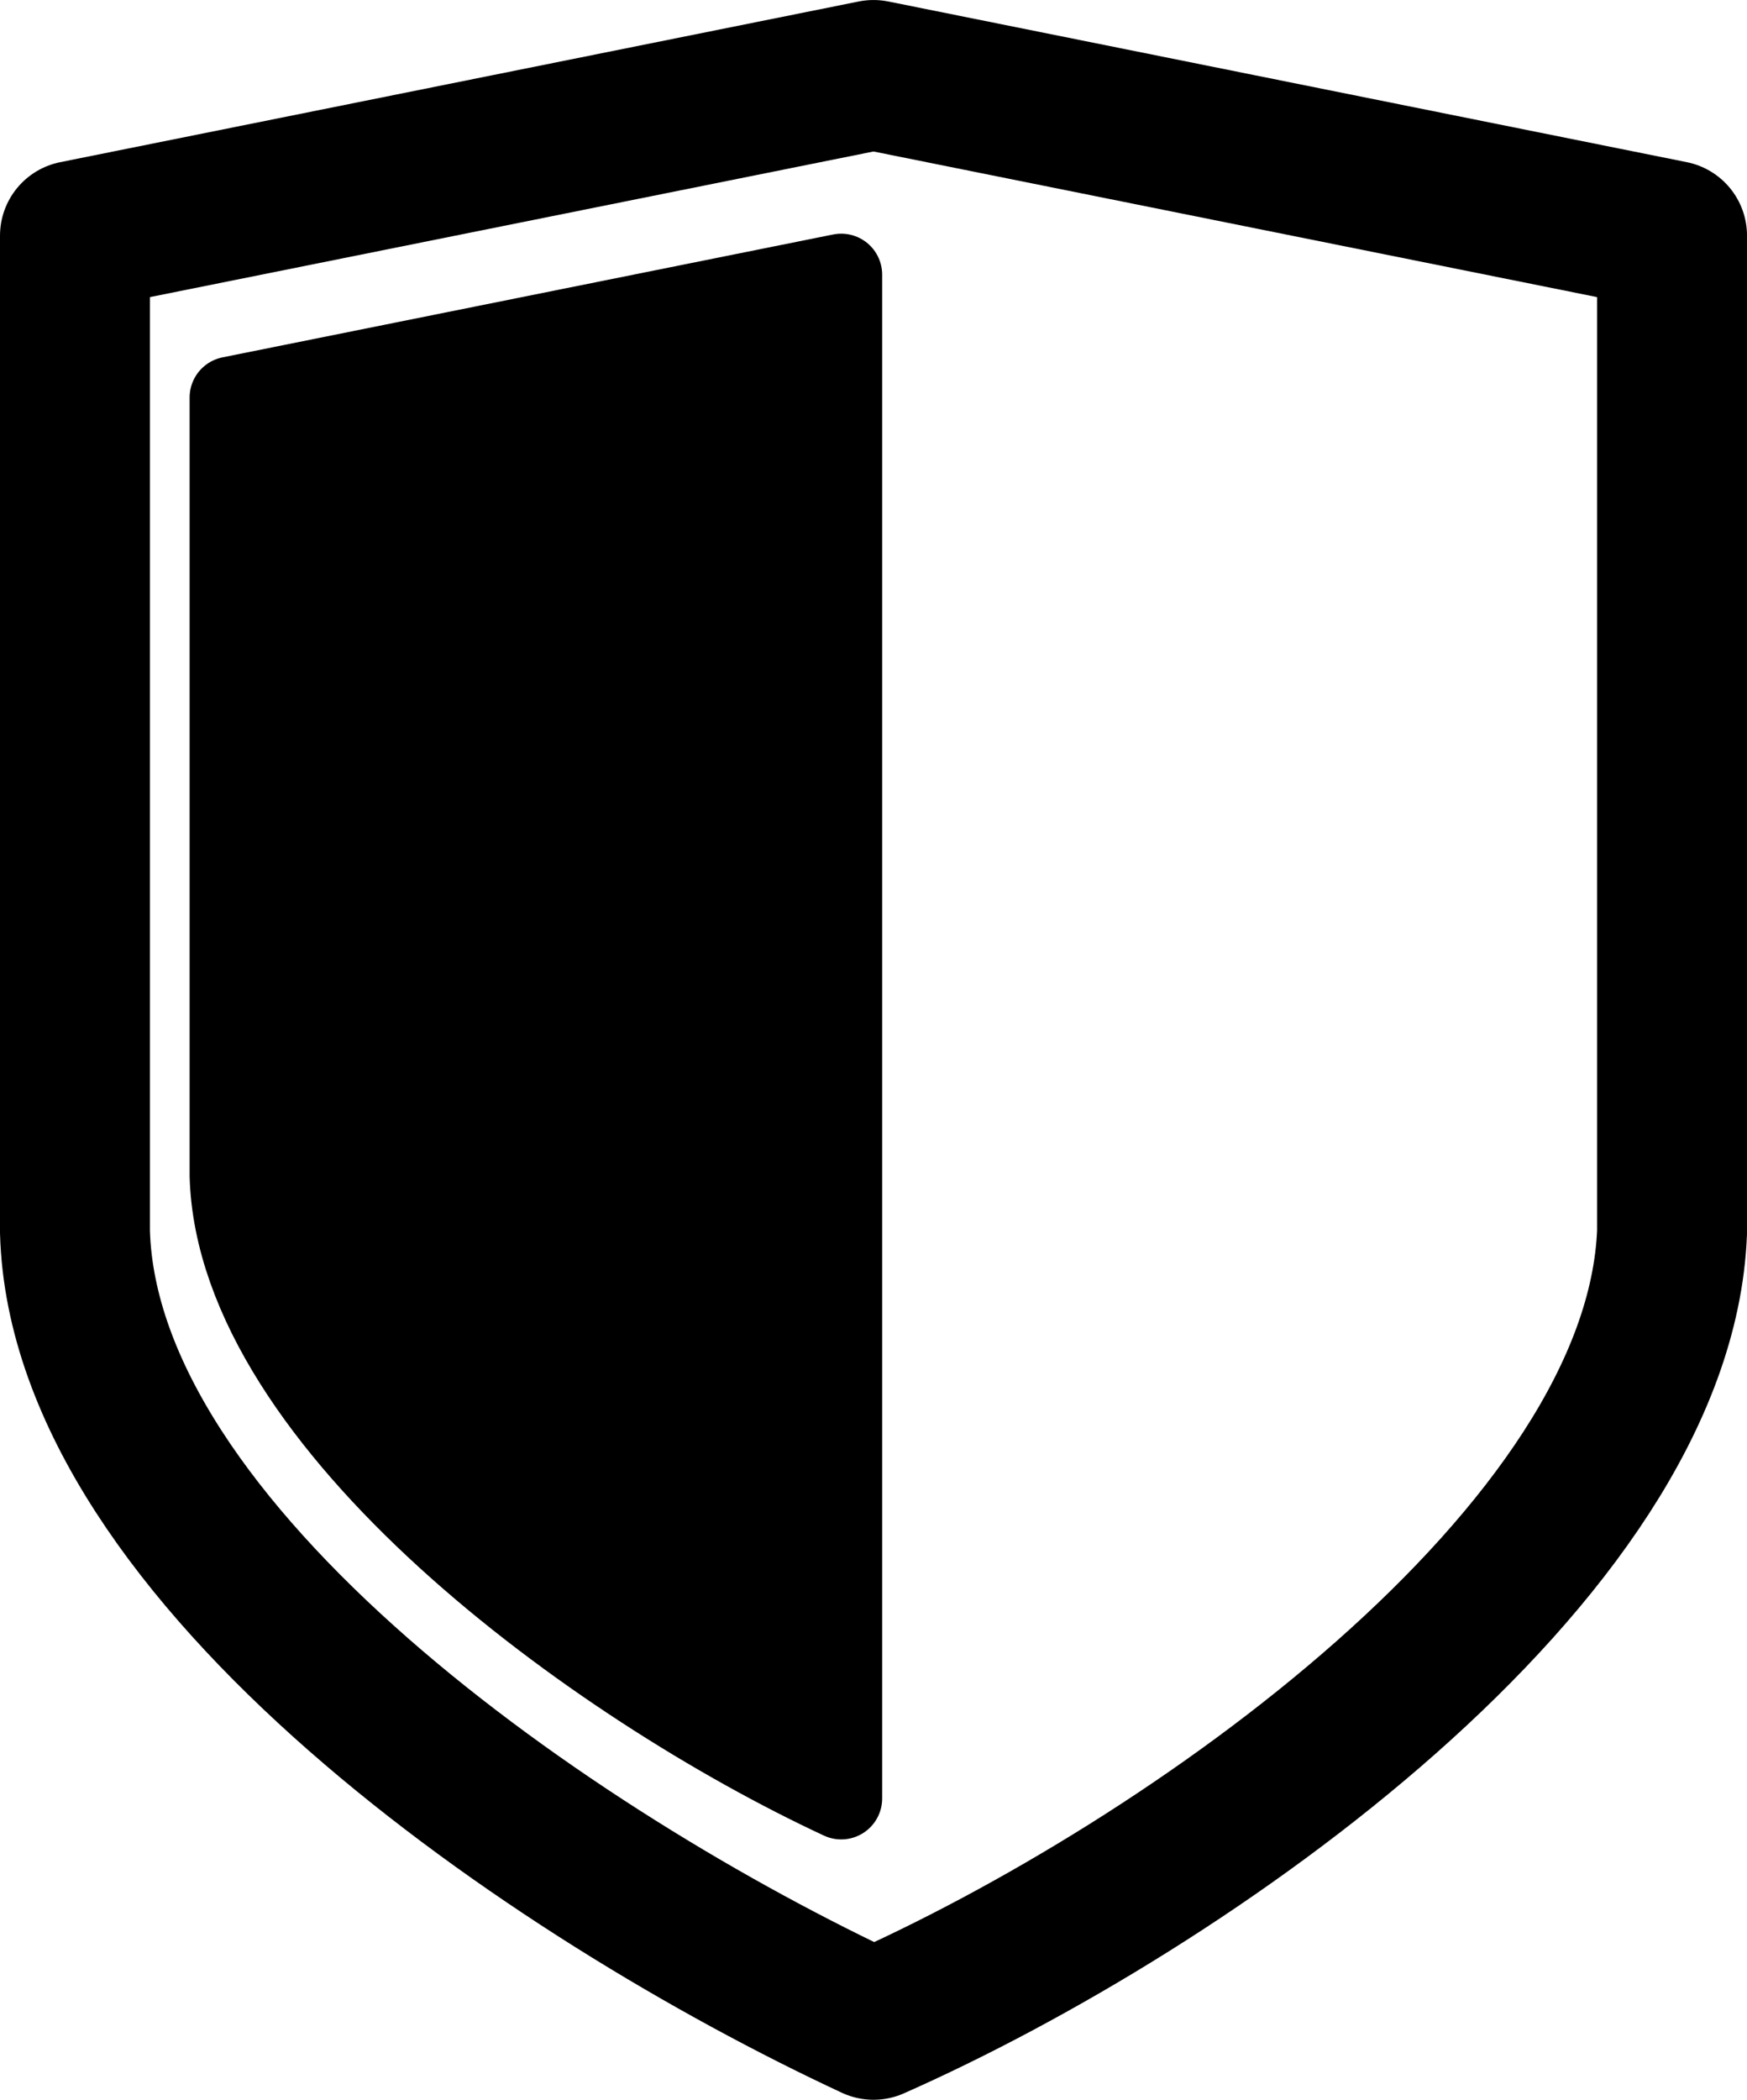 <?xml version="1.0" encoding="UTF-8" standalone="no"?>
<!-- Created with Inkscape (http://www.inkscape.org/) -->

<svg
   xmlns:dc="http://purl.org/dc/elements/1.1/"
   xmlns:cc="http://creativecommons.org/ns#"
   xmlns:rdf="http://www.w3.org/1999/02/22-rdf-syntax-ns#"
   xmlns:svg="http://www.w3.org/2000/svg"
   xmlns="http://www.w3.org/2000/svg"
   xmlns:sodipodi="http://sodipodi.sourceforge.net/DTD/sodipodi-0.dtd"
   xmlns:inkscape="http://www.inkscape.org/namespaces/inkscape"
   width="23.02mm"
   height="27.658mm"
   viewBox="0 0 81.567 98"
   id="svg5068"
   version="1.1"
   inkscape:version="0.91 r13725">
  <defs
     id="defs5070">
    <inkscape:path-effect
       effect="spiro"
       id="path-effect4394-6-6-6"
       is_visible="true" />
    <inkscape:path-effect
       effect="spiro"
       id="path-effect4394-6-6-1-48"
       is_visible="true" />
    <inkscape:path-effect
       effect="spiro"
       id="path-effect4394-6-6-1-4"
       is_visible="true" />
    <inkscape:path-effect
       effect="spiro"
       id="path-effect4394-6-6-1"
       is_visible="true" />
    <inkscape:path-effect
       effect="spiro"
       id="path-effect4394-6-6"
       is_visible="true" />
  </defs>
  <sodipodi:namedview
     id="base"
     pagecolor="#ffffff"
     bordercolor="#666666"
     borderopacity="1.0"
     inkscape:pageopacity="0.0"
     inkscape:pageshadow="2"
     inkscape:zoom="0.98994949"
     inkscape:cx="178.29449"
     inkscape:cy="130.36311"
     inkscape:document-units="px"
     inkscape:current-layer="layer1"
     showgrid="false"
     fit-margin-top="0"
     fit-margin-left="0"
     fit-margin-right="0"
     fit-margin-bottom="0"
     inkscape:window-width="1536"
     inkscape:window-height="801"
     inkscape:window-x="-8"
     inkscape:window-y="-8"
     inkscape:window-maximized="1" />
  <g
     inkscape:label="Layer 1"
     inkscape:groupmode="layer"
     id="layer1"
     transform="translate(267.17,-590.591)">
    <path
       style="opacity:1;fill:none;fill-opacity:1;stroke:#000000;stroke-width:7;stroke-linecap:round;stroke-linejoin:round;stroke-miterlimit:4;stroke-dasharray:none;stroke-opacity:1"
       d="m -263.67,601.591 37.284,-7.5 37.284,7.5 0,46.5 c -0.592,15.09 -22.587,30.5 -37.284,37 -14.928,-6.944 -36.85,-21.899 -37.284,-37 z"
       id="rect4550"
       inkscape:connector-curvature="0"
       sodipodi:nodetypes="ccccccc" />
    <path
       style="opacity:1;fill:#000000;fill-opacity:1;stroke:#000000;stroke-width:3.824;stroke-linecap:round;stroke-linejoin:round;stroke-miterlimit:4;stroke-dasharray:none;stroke-opacity:1"
       d="m -256.405,609.144 28.511,-5.735 0,71.119 c -11.416,-5.31 -28.18,-17.511 -28.511,-29.059 z"
       id="rect4550-5"
       inkscape:connector-curvature="0"
       sodipodi:nodetypes="ccccc" />
  </g>
</svg>
